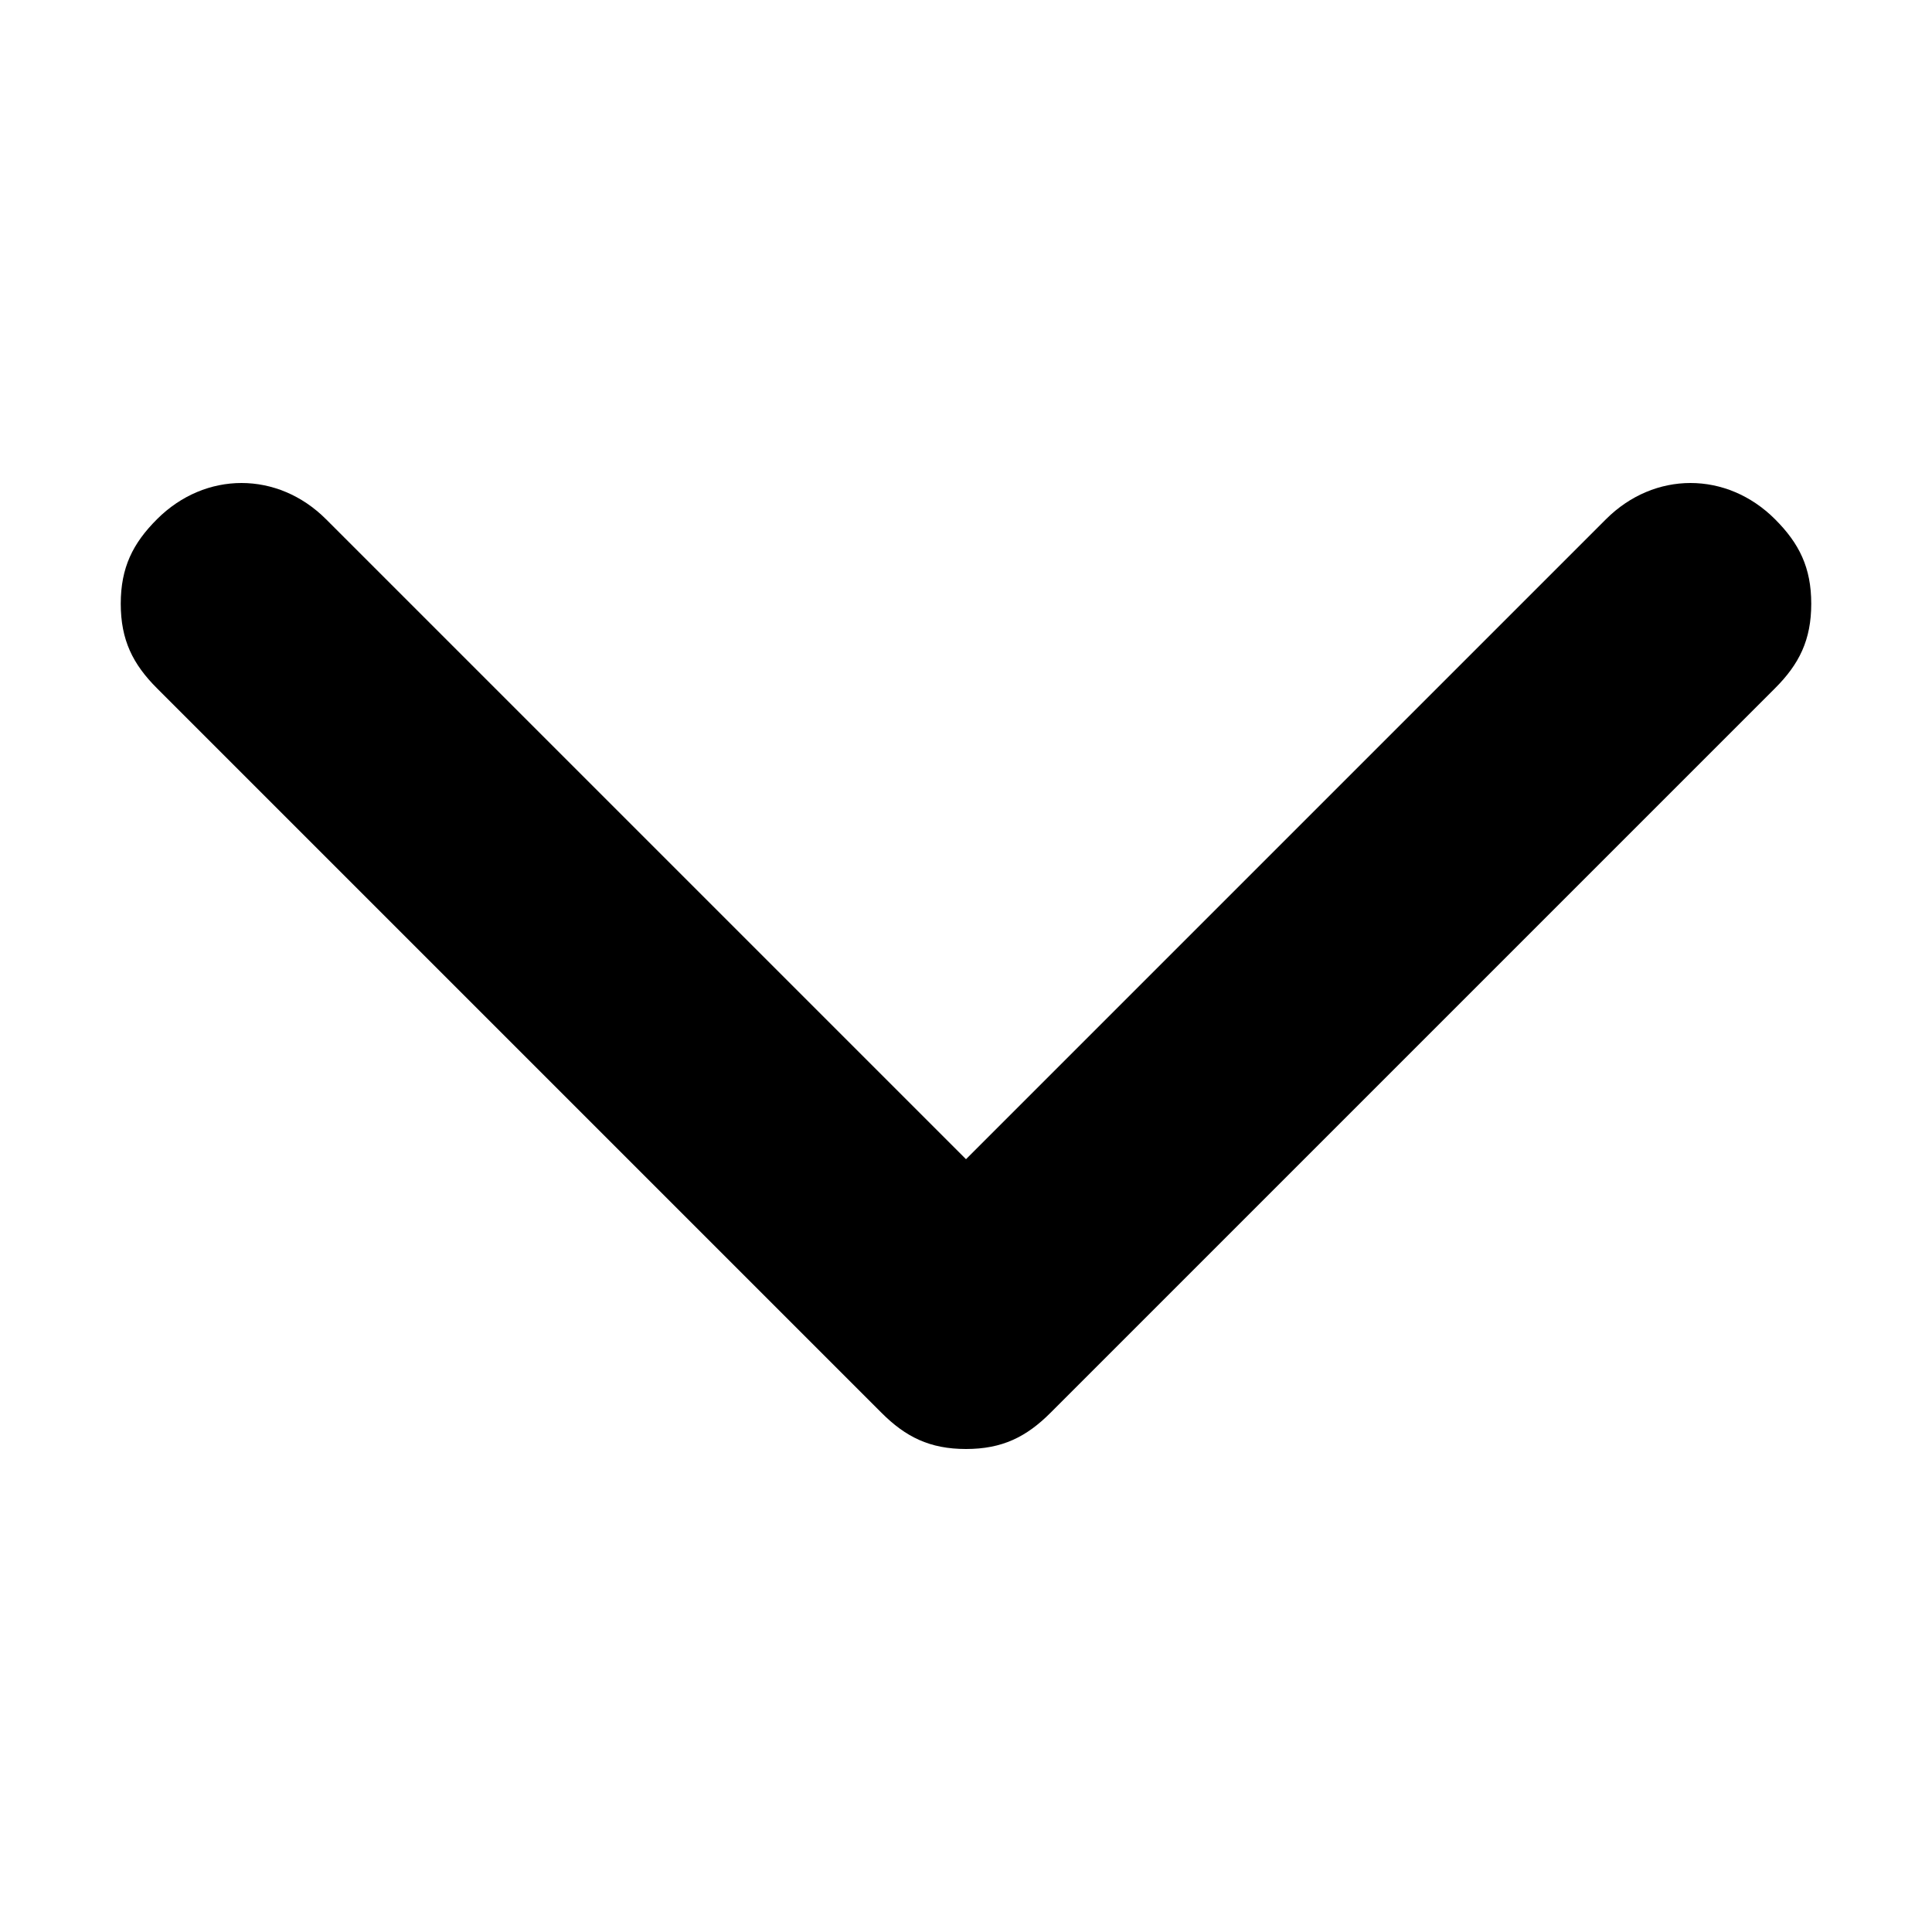 <?xml version="1.0" encoding="utf-8"?>
<!-- Generator: Adobe Illustrator 26.3.1, SVG Export Plug-In . SVG Version: 6.00 Build 0)  -->
<svg version="1.1" id="Layer_1" xmlns="http://www.w3.org/2000/svg" xmlns:xlink="http://www.w3.org/1999/xlink" x="0px" y="0px"
	 viewBox="0 0 16 16" style="enable-background:new 0 0 16 16;" xml:space="preserve">
<path d="M14.7,4.3c-0.4-0.4-1-0.4-1.4,0L8,9.6L2.7,4.3c-0.4-0.4-1-0.4-1.4,0l0,0C1.1,4.5,1,4.7,1,5c0,0.3,0.1,0.5,0.3,0.7l6,6
	C7.5,11.9,7.7,12,8,12c0,0,0,0,0,0c0.3,0,0.5-0.1,0.7-0.3l6-6C14.9,5.5,15,5.3,15,5S14.9,4.5,14.7,4.3z"/>
</svg>
